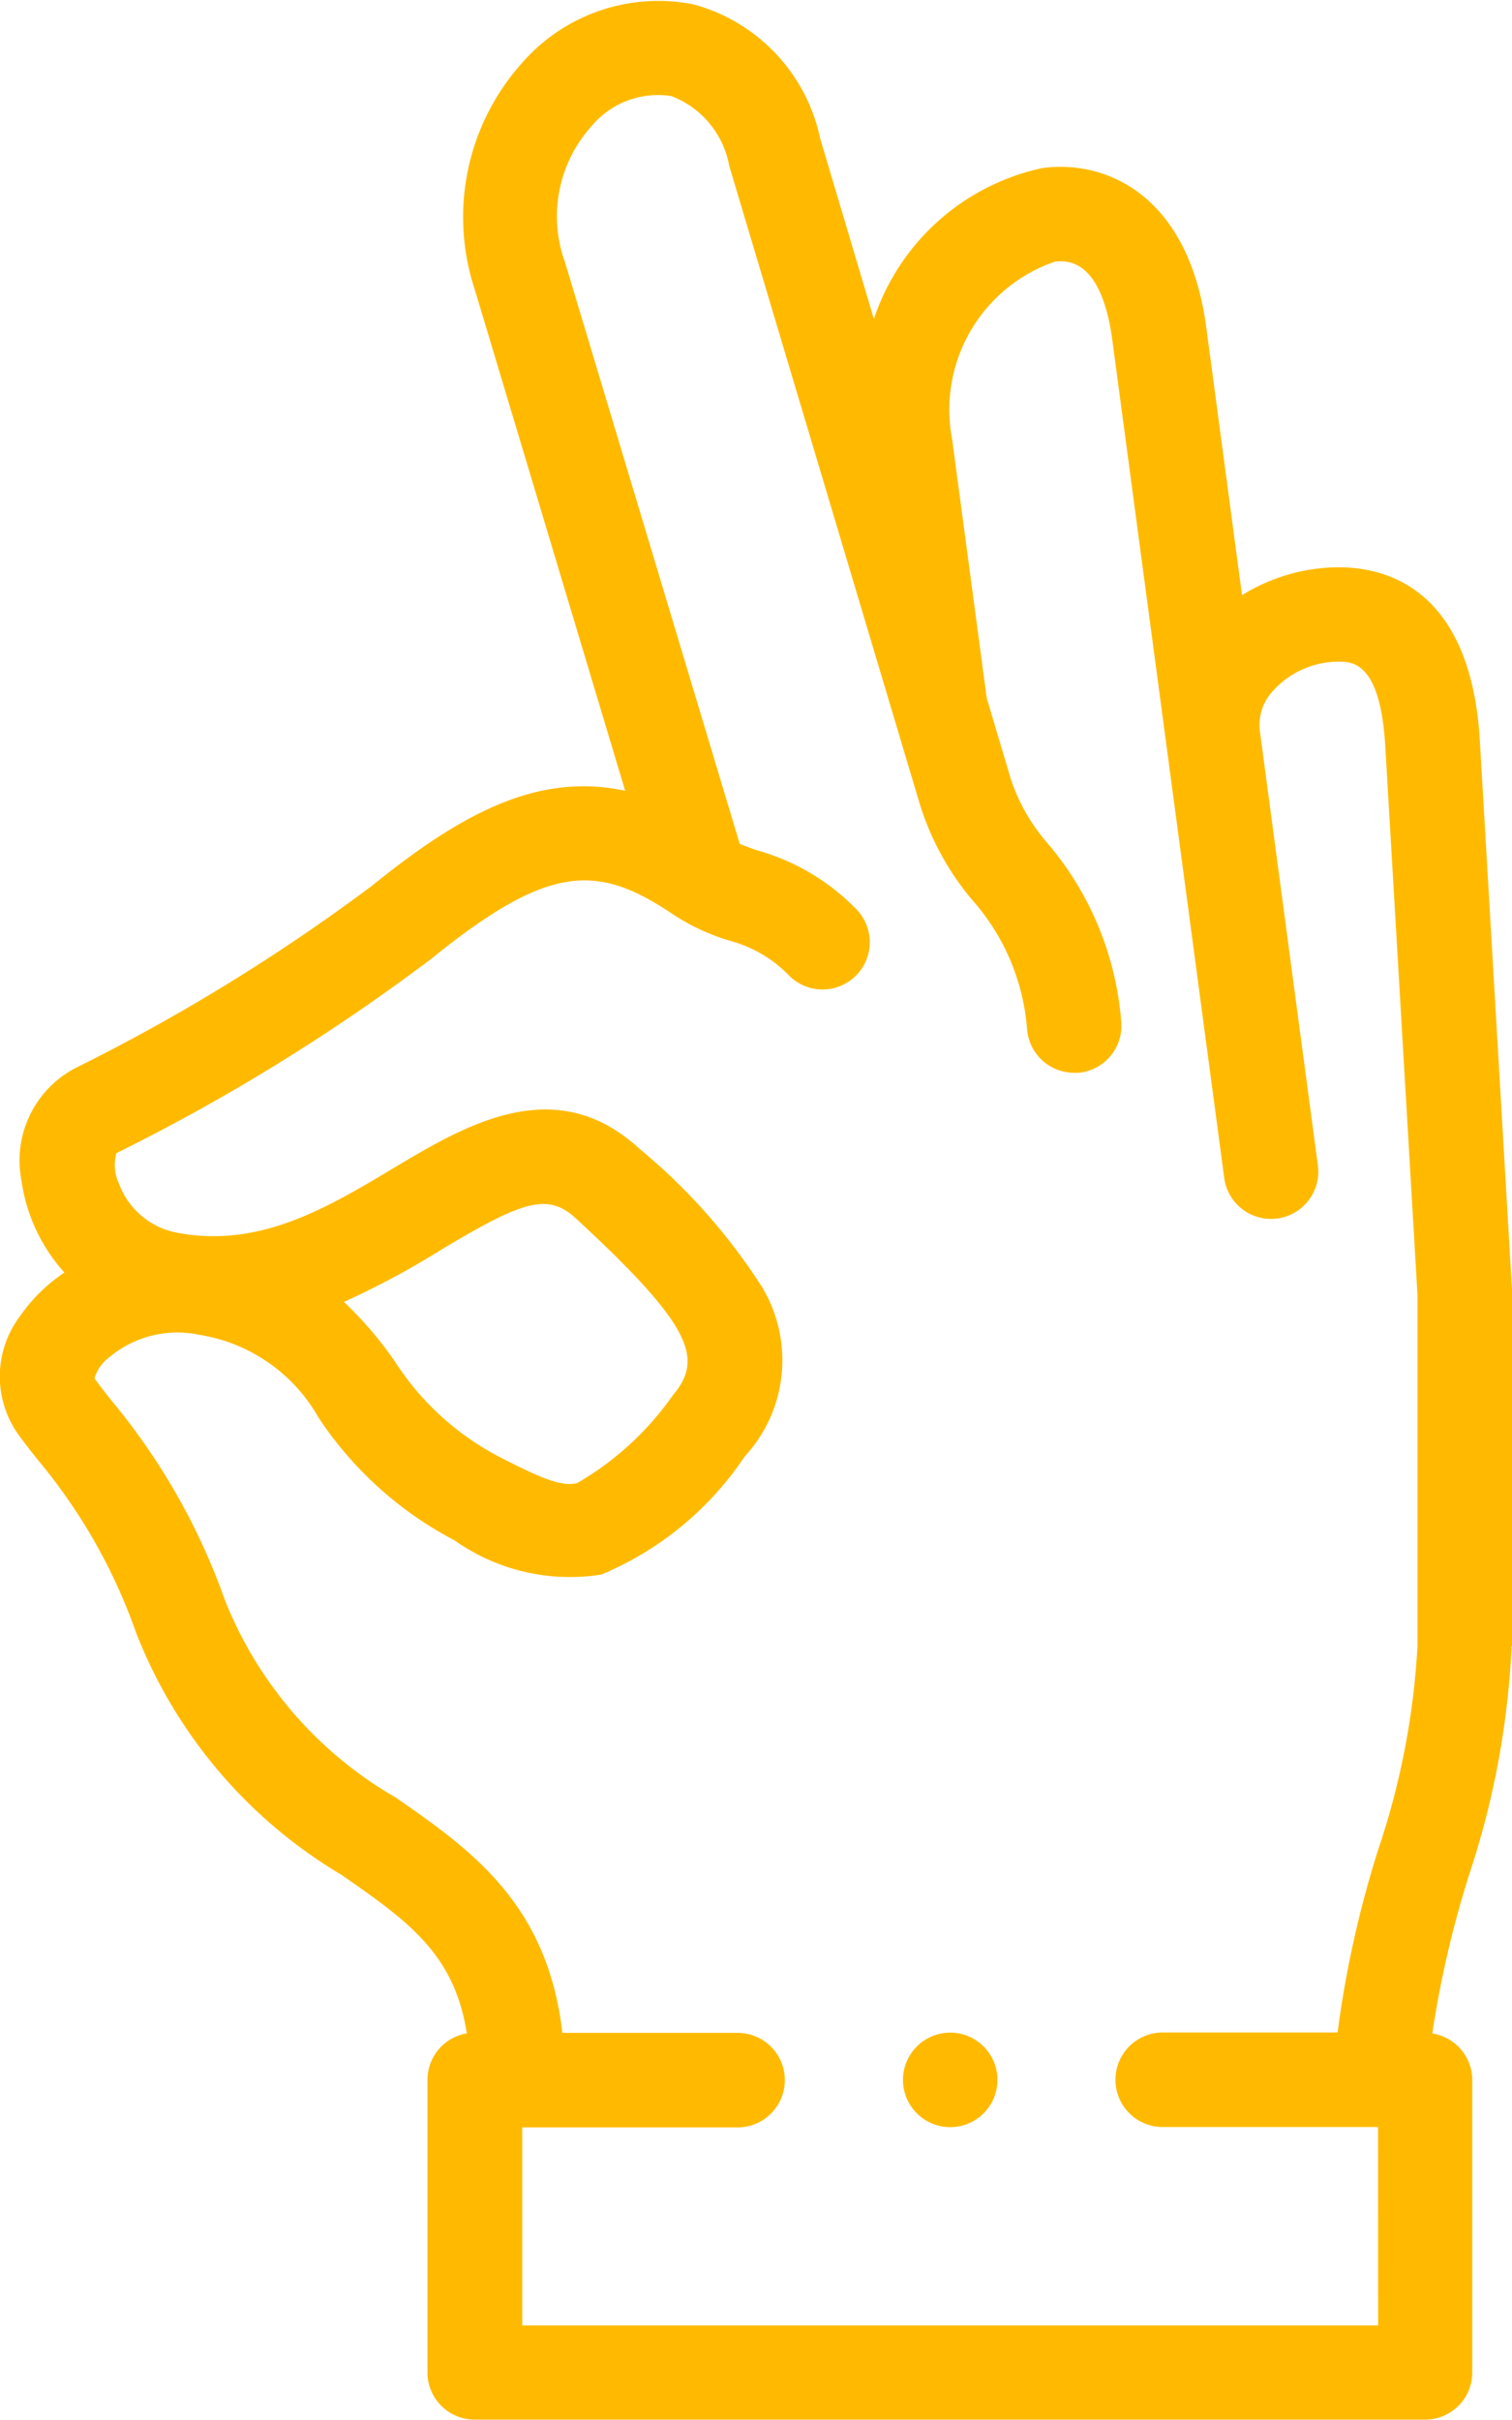 <svg xmlns="http://www.w3.org/2000/svg" width="28.171" height="45.072" viewBox="0 0 28.171 45.072">
  <g id="ok" transform="translate(-95.991 0)">
    <g id="Group_150" data-name="Group 150" transform="translate(95.991 0)">
      <path id="Path_81" data-name="Path 81" d="M124.163,30.659V24.092c0-.017,0-.034,0-.052l-.6-10.241c-.165-2.813-1.719-3.233-2.631-3.233a3.439,3.439,0,0,0-1.8.519l-.667-4.992c-.327-2.444-1.848-3.123-3.051-2.963a4.246,4.246,0,0,0-3.141,2.812l-1-3.36a3.292,3.292,0,0,0-2.359-2.5,3.366,3.366,0,0,0-3.175,1.066,4.306,4.306,0,0,0-.9,4.253l2.8,9.328c-1.62-.348-3.042.413-4.718,1.769A35.625,35.625,0,0,1,97.382,19.9a1.944,1.944,0,0,0-.991,2.088,3.221,3.221,0,0,0,.8,1.714,3.073,3.073,0,0,0-.827.812,1.865,1.865,0,0,0-.074,2.142c.124.182.268.362.42.552a10.392,10.392,0,0,1,1.816,3.2,9.085,9.085,0,0,0,3.832,4.515c1.228.856,2.1,1.464,2.33,2.949a.88.88,0,0,0-.733.867v5.448a.88.88,0,0,0,.88.88h17.707a.88.88,0,0,0,.88-.88V38.743a.88.88,0,0,0-.745-.869,19.446,19.446,0,0,1,.678-2.932,15.785,15.785,0,0,0,.8-4.283Zm-2.495,12.653H105.721V39.624h4.012a.88.88,0,0,0,0-1.761h-3.264c-.278-2.413-1.709-3.412-3.1-4.38a7.392,7.392,0,0,1-3.191-3.689,12.11,12.11,0,0,0-2.09-3.684c-.134-.167-.25-.312-.336-.439a.759.759,0,0,1,.286-.4,1.974,1.974,0,0,1,1.669-.409,3.113,3.113,0,0,1,2.22,1.544,6.851,6.851,0,0,0,2.534,2.285,3.722,3.722,0,0,0,2.737.635,5.993,5.993,0,0,0,2.669-2.2,2.64,2.64,0,0,0,.309-3.175,11.11,11.11,0,0,0-2.271-2.555c-1.566-1.443-3.243-.44-4.591.366-1.238.741-2.519,1.507-4.067,1.189a1.433,1.433,0,0,1-1.037-.9.817.817,0,0,1-.05-.573,36.84,36.84,0,0,0,5.866-3.62c2.212-1.79,3.105-1.771,4.514-.821a3.951,3.951,0,0,0,1.05.485,2.4,2.4,0,0,1,1.114.66.88.88,0,1,0,1.224-1.265,4.108,4.108,0,0,0-1.786-1.066,3.887,3.887,0,0,1-.369-.135L106.519,4.888a2.509,2.509,0,0,1,.493-2.538,1.612,1.612,0,0,1,1.488-.56,1.719,1.719,0,0,1,1.078,1.3l3.552,11.893a5.126,5.126,0,0,0,.98,1.785,4.1,4.1,0,0,1,1.018,2.413.88.88,0,0,0,.875.8c.028,0,.056,0,.085,0a.88.88,0,0,0,.793-.96,5.828,5.828,0,0,0-1.368-3.31,3.492,3.492,0,0,1-.689-1.2l-.005-.018L114.375,13l-.645-4.825a2.914,2.914,0,0,1,1.911-3.3c.714-.1.977.736,1.073,1.451L118.8,21.939a.88.88,0,1,0,1.745-.233l-1.082-8.1a.927.927,0,0,1,.245-.737,1.65,1.65,0,0,1,1.22-.545c.254,0,.781,0,.873,1.576l.6,10.215v6.541a14.271,14.271,0,0,1-.734,3.8,19.776,19.776,0,0,0-.755,3.4h-3.258a.88.88,0,0,0,0,1.761h4.012ZM102.4,24.248a15.4,15.4,0,0,0,1.821-.977c1.491-.892,1.97-1.065,2.494-.582,2.194,2.022,2.382,2.622,1.811,3.3a5.6,5.6,0,0,1-1.78,1.633c-.291.078-.7-.1-1.466-.495a5.127,5.127,0,0,1-1.931-1.768,7.078,7.078,0,0,0-.948-1.109Z" transform="translate(-95.991 0)" fill="#ffba00"/>
      <path id="Path_82" data-name="Path 82" d="M287.964,430.1h0a.88.88,0,1,0,.881.88A.88.88,0,0,0,287.963,430.1Z" transform="translate(-270.261 -392.241)" fill="#ffba00"/>
    </g>
  </g>
</svg>
